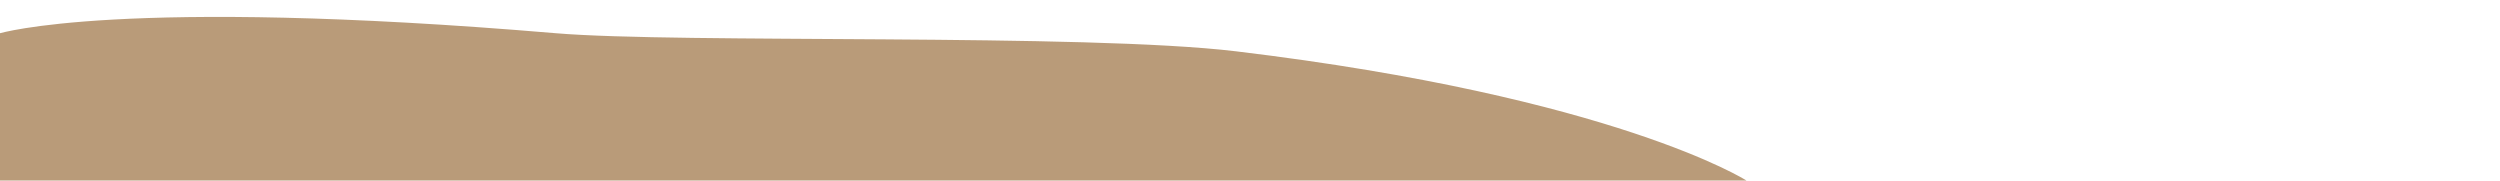 <svg xmlns="http://www.w3.org/2000/svg" xmlns:xlink="http://www.w3.org/1999/xlink" width="1440" height="104" viewBox="0 0 1440 104">
  <defs>
    <clipPath id="clip-path">
      <rect id="Rectangle_7630" data-name="Rectangle 7630" width="1440" height="104" transform="translate(0 3320)" fill="#fff"/>
    </clipPath>
  </defs>
  <g id="Mask_Group_12672" data-name="Mask Group 12672" transform="translate(0 -3320)" clip-path="url(#clip-path)">
    <path id="Path_44079" data-name="Path 44079" d="M15092,3088.125c-.261.215,68.5-21.219,320,0,71.426,6.026,304.963-.032,392,10.438,218.6,26.3,294,74.438,294,74.438s-754.5,21.219-1006,0S15094.117,3086.375,15092,3088.125Z" transform="translate(-15092 251)" fill="#b99b79"/>
  </g>
</svg>
